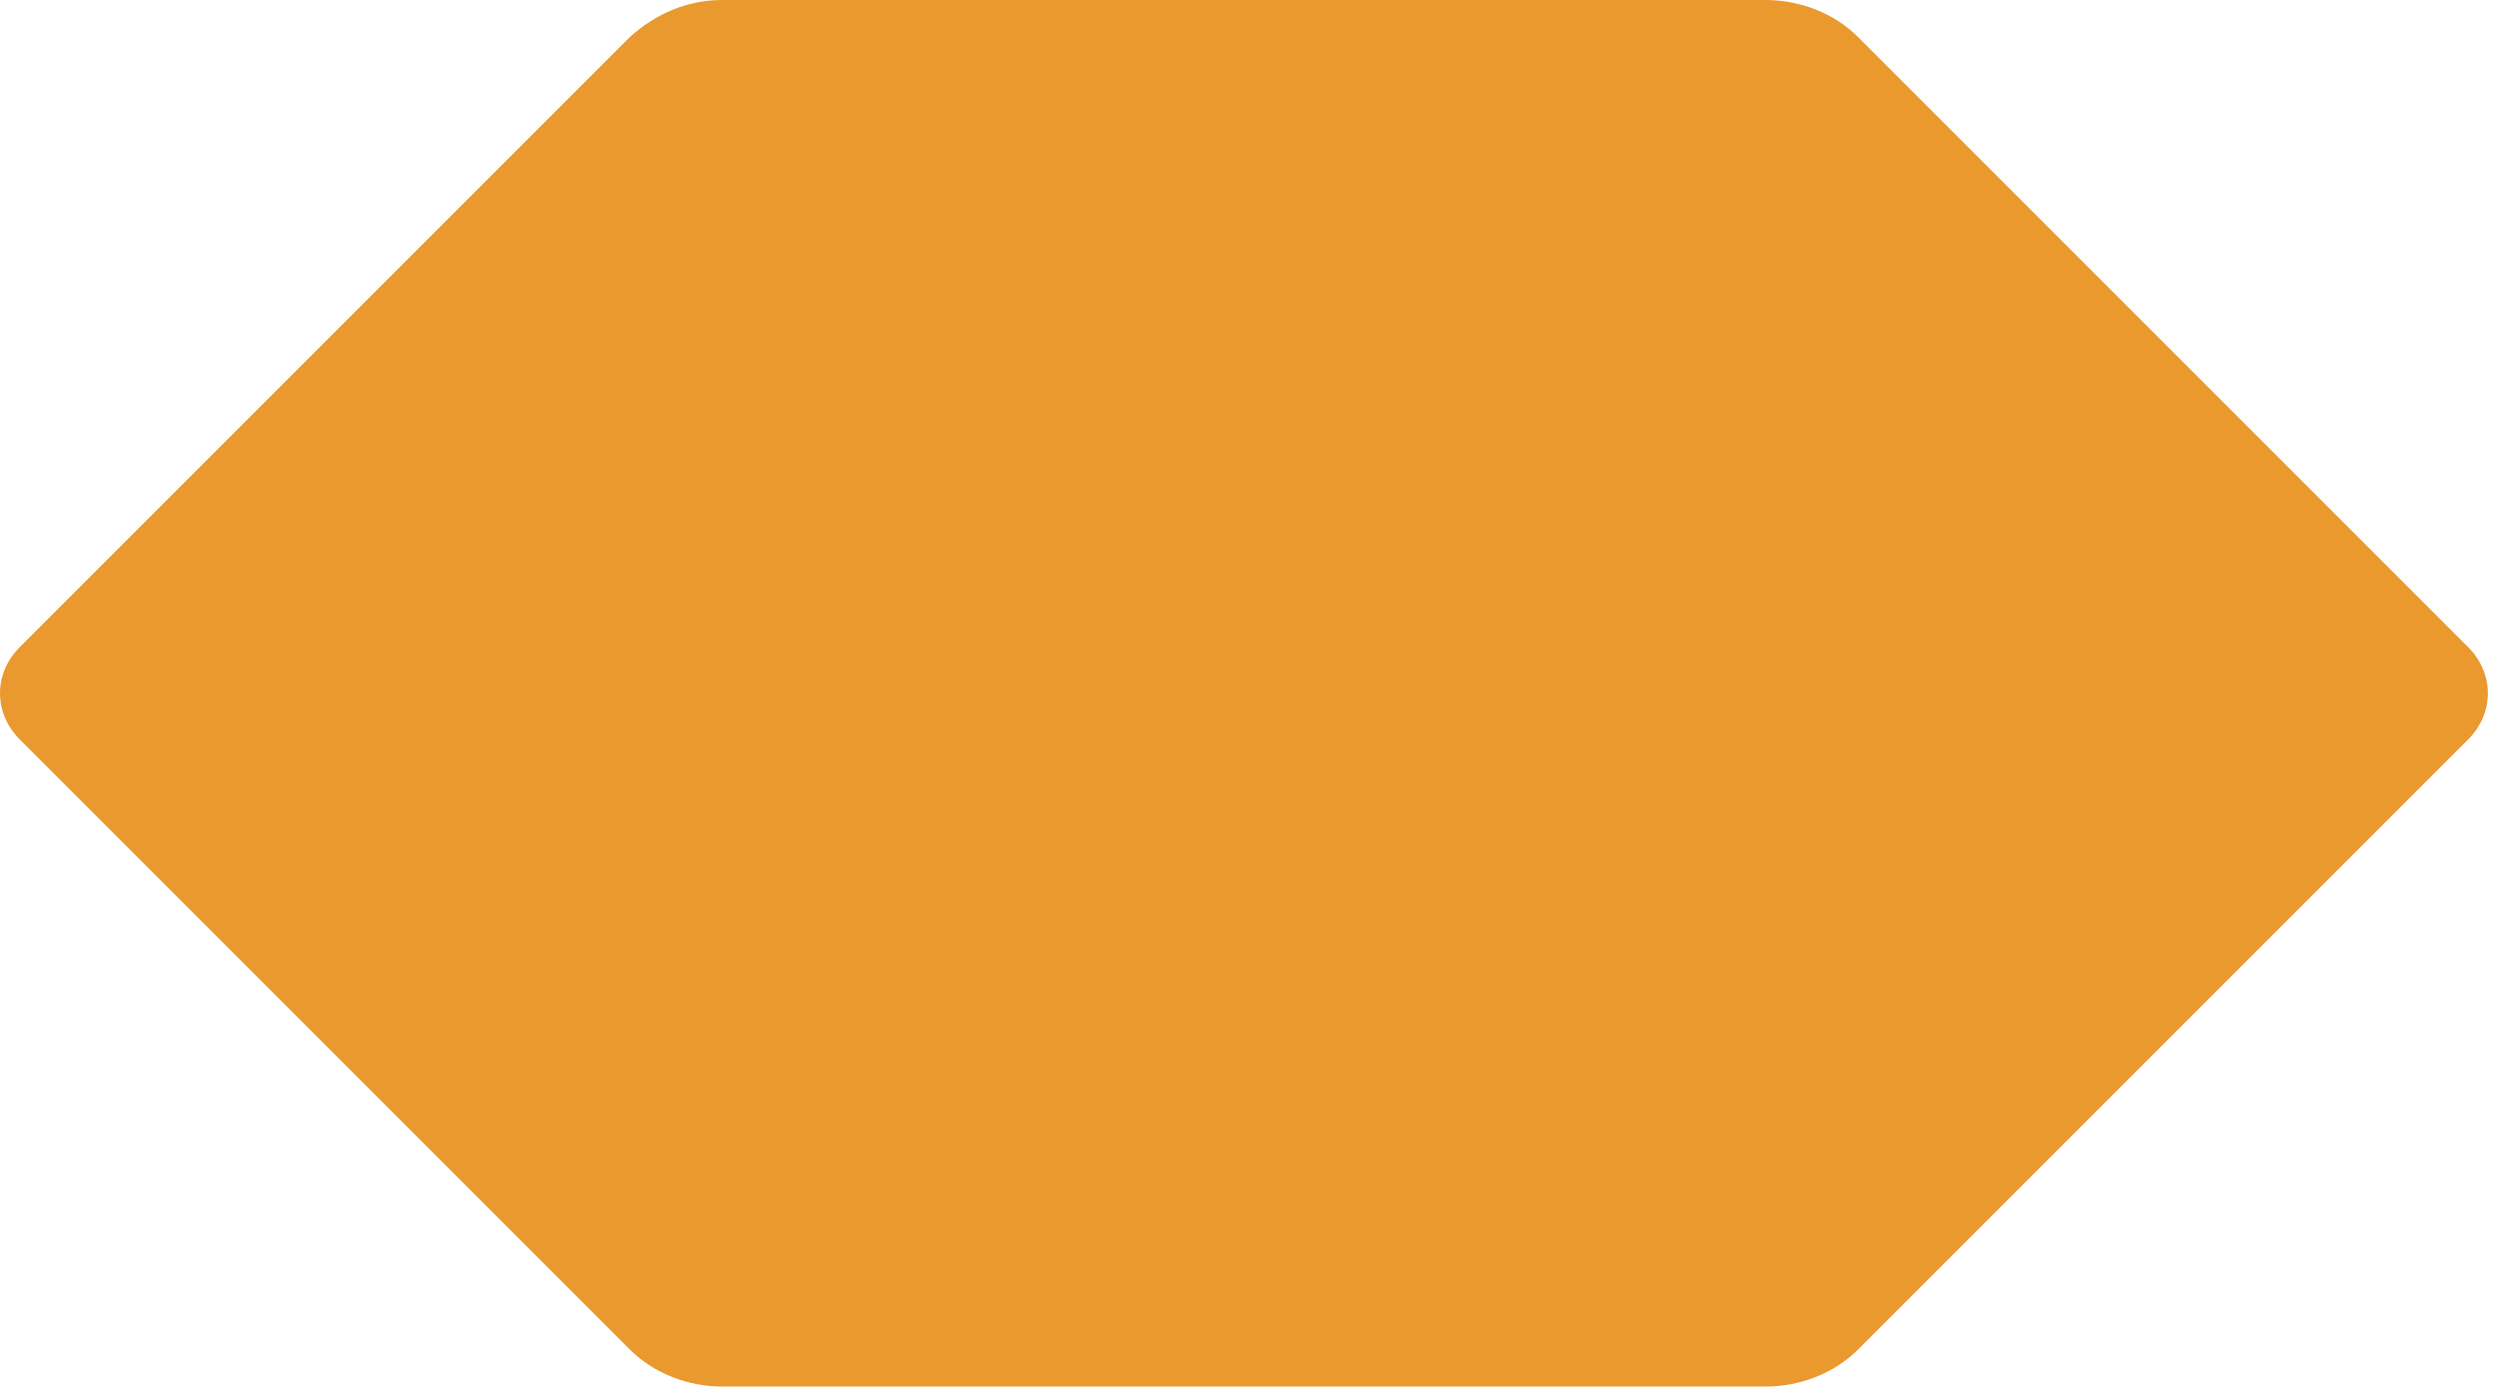 <svg width="131" height="73" viewBox="0 0 131 73" fill="none" xmlns="http://www.w3.org/2000/svg">
<path d="M33.007 1.937L1.038 33.906C-0.346 35.29 -0.346 37.366 1.038 38.75L33.007 70.718C34.252 71.964 36.051 72.656 37.85 72.656L92.515 72.656C94.314 72.656 96.113 71.964 97.359 70.718L129.327 38.75C130.711 37.366 130.711 35.29 129.327 33.906L97.359 1.937C96.113 0.692 94.314 0 92.515 0L37.85 0C36.051 0 34.39 0.692 33.007 1.937Z" fill="#EA992F"/>
</svg>
